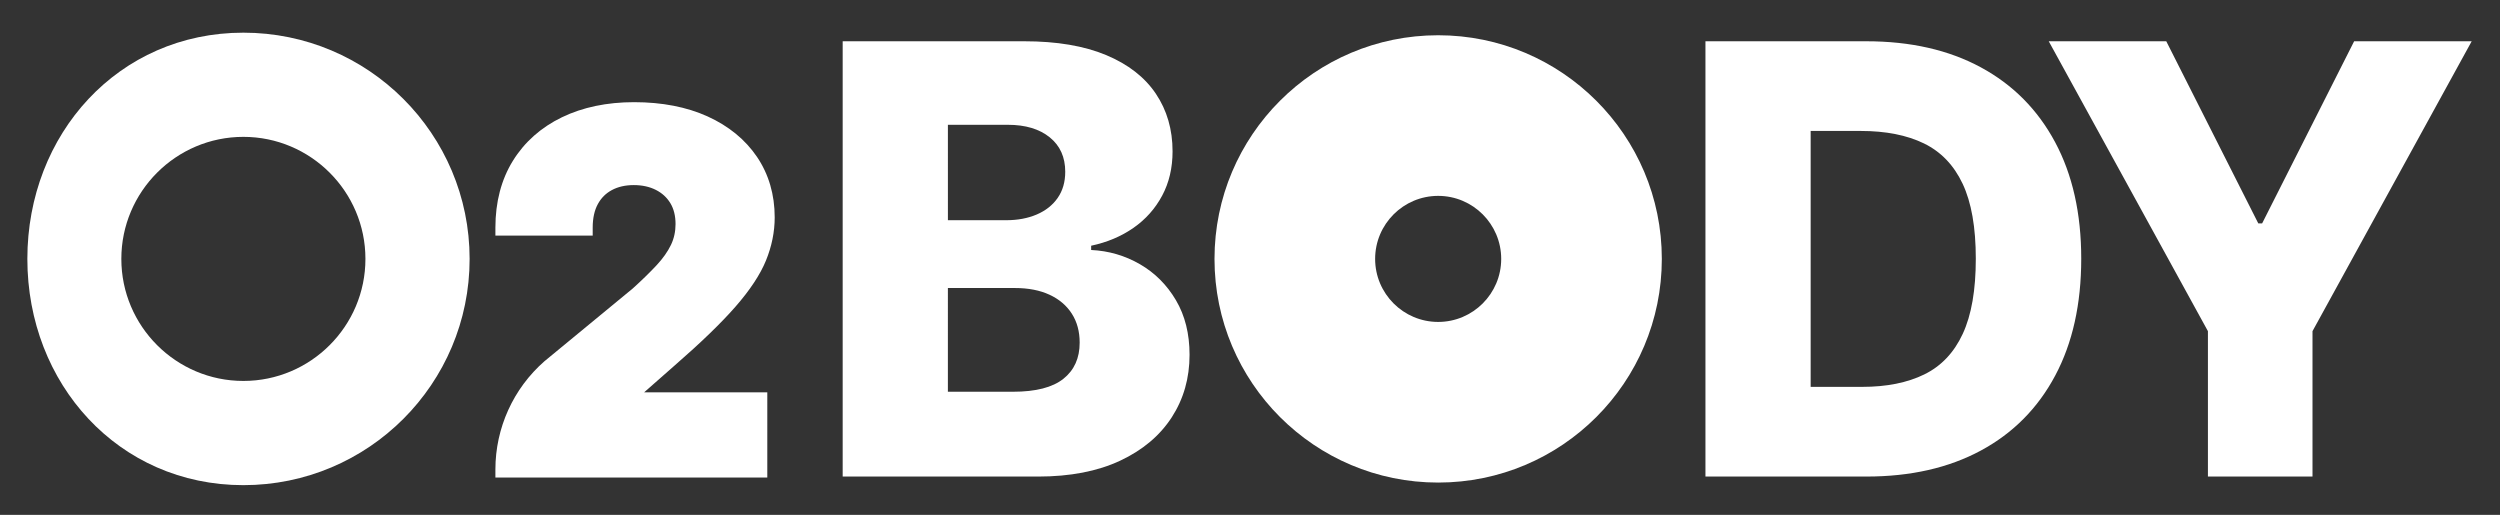 <?xml version="1.0" encoding="iso-8859-1"?>
<!-- Generator: Adobe Illustrator 16.0.0, SVG Export Plug-In . SVG Version: 6.00 Build 0)  -->
<!DOCTYPE svg PUBLIC "-//W3C//DTD SVG 1.1//EN" "http://www.w3.org/Graphics/SVG/1.1/DTD/svg11.dtd">
<svg version="1.1" id="&#x5716;&#x5C64;_1" xmlns="http://www.w3.org/2000/svg" xmlns:xlink="http://www.w3.org/1999/xlink" x="0px"
	 y="0px" width="338.667px" height="69.75px" viewBox="0 0 338.667 69.75" style="enable-background:new 0 0 338.667 69.75;"
	 xml:space="preserve">
<rect x="0" y="0" width="338.667" height="69.75" fill="#333333" stroke="none"/>
<g>
	<path style="fill:#FFFFFF;" d="M154.424,35.793c-2.027-1.171-4.228-1.814-6.609-1.928v-0.578c2.169-0.461,4.078-1.267,5.73-2.417
		c1.652-1.151,2.946-2.605,3.888-4.364c0.939-1.755,1.41-3.756,1.41-6.002c0-2.956-0.754-5.559-2.261-7.804
		c-1.508-2.245-3.754-3.991-6.735-5.239c-2.987-1.248-6.686-1.871-11.101-1.871h-24.591v58.969h26.463
		c4.355,0,8.061-0.716,11.114-2.146c3.052-1.428,5.384-3.389,6.995-5.873c1.612-2.486,2.418-5.312,2.418-8.477
		c0-2.843-0.613-5.304-1.84-7.388C158.076,38.592,156.449,36.963,154.424,35.793 M128.408,16.906h8.123
		c2.378,0,4.271,0.565,5.672,1.697c1.4,1.133,2.101,2.688,2.101,4.666c0,1.381-0.342,2.561-1.022,3.54
		c-0.683,0.98-1.627,1.727-2.837,2.247c-1.208,0.517-2.592,0.775-4.146,0.775h-7.89V16.906z M144.058,51.312
		c-1.468,1.173-3.747,1.757-6.839,1.757h-8.812V39.017h9.072c1.821,0,3.388,0.304,4.691,0.908c1.307,0.604,2.313,1.46,3.023,2.562
		c0.71,1.106,1.065,2.416,1.065,3.93C146.26,48.51,145.527,50.141,144.058,51.312"/>
	<path style="fill:#FFFFFF;" d="M268.333,9.119c-4.348-2.354-9.525-3.529-15.535-3.529h-21.766v58.967h21.798
		c5.987,0,11.162-1.174,15.52-3.528c4.354-2.349,7.711-5.731,10.062-10.148c2.353-4.413,3.527-9.69,3.527-15.837
		c0-6.123-1.181-11.387-3.541-15.789C276.036,14.848,272.681,11.469,268.333,9.119 M265.887,45.224
		c-1.18,2.542-2.919,4.376-5.212,5.498s-5.09,1.685-8.395,1.685h-6.996V17.74h6.797c3.377,0,6.224,0.563,8.536,1.684
		c2.314,1.125,4.065,2.947,5.255,5.471c1.19,2.523,1.784,5.906,1.784,10.148C267.657,39.287,267.068,42.678,265.887,45.224"/>
	<polygon style="fill:#FFFFFF;" points="318.909,5.588 306.442,30.266 305.924,30.266 293.456,5.588 277.535,5.588 299.1,44.862 
		299.1,64.559 313.267,64.559 313.267,44.862 334.833,5.588 	"/>
	<path style="fill:#FFFFFF;" d="M194.824,4.775c-16.734,0-30.3,13.563-30.3,30.299c0,16.732,13.565,30.298,30.3,30.298
		c16.732,0,30.298-13.565,30.298-30.298C225.122,18.339,211.556,4.775,194.824,4.775 M194.824,43.611
		c-4.709,0-8.539-3.83-8.539-8.537c0-4.71,3.83-8.539,8.539-8.539c4.708,0,8.539,3.829,8.539,8.539
		C203.363,39.781,199.532,43.611,194.824,43.611"/>
	<path style="fill:#FFFFFF;" d="M99.625,41.553c1.97-2.252,3.361-4.357,4.137-6.258c0.785-1.92,1.184-3.891,1.184-5.851
		c0-3.084-0.808-5.841-2.401-8.198c-1.586-2.338-3.841-4.182-6.702-5.48c-2.818-1.275-6.164-1.925-9.942-1.925
		c-3.681,0-6.97,0.687-9.772,2.043c-2.842,1.374-5.08,3.362-6.652,5.905c-1.571,2.541-2.367,5.582-2.367,9.038v1.093h13.181v-1.093
		c0-1.264,0.234-2.333,0.697-3.181c0.456-0.834,1.075-1.453,1.892-1.893c0.836-0.452,1.837-0.68,2.974-0.68
		c1.133,0,2.143,0.219,2.997,0.654c0.842,0.428,1.48,1.012,1.955,1.786c0.469,0.771,0.708,1.726,0.708,2.844
		c0,1.013-0.209,1.962-0.62,2.817c-0.438,0.91-1.086,1.828-1.925,2.732c-0.897,0.965-2.001,2.042-3.246,3.168l-11.96,9.855
		c-4.227,3.699-6.652,9.046-6.652,14.664v1.094h36.833V53.148H87.258l4.185-3.682C94.949,46.416,97.702,43.754,99.625,41.553"/>
	<path style="fill:#FFFFFF;" d="M32.97,4.426c-16.926,0-29.264,13.721-29.264,30.646C3.707,52,16.044,65.722,32.97,65.722
		c16.928,0,30.648-13.722,30.648-30.649C63.619,18.146,49.898,4.426,32.97,4.426 M32.97,51.605c-9.116,0-16.532-7.415-16.532-16.533
		c0-9.115,7.416-16.532,16.532-16.532c9.117,0,16.534,7.417,16.534,16.532C49.504,44.19,42.087,51.605,32.97,51.605"/>
</g>
</svg>

